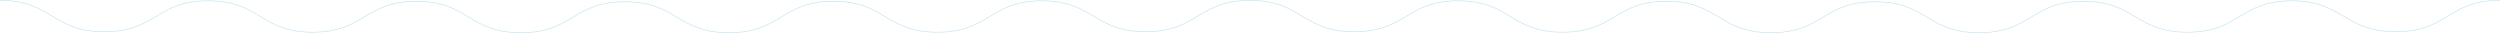 <?xml version="1.0" encoding="UTF-8"?>
<svg id="_レイヤー_2" data-name="レイヤー 2" xmlns="http://www.w3.org/2000/svg" viewBox="0 0 8130.5 107.42">
  <defs>
    <style>
      .cls-1 {
        fill: none;
        stroke: #c2e2ee;
        stroke-width: 2px;
      }
    </style>
  </defs>
  <g id="_レイヤー_1-2" data-name="レイヤー 1">
    <g>
      <g>
        <path class="cls-1" d="M4065.25,1c-84.55.2-127.49,26.05-169.01,51.04-41.64,25.07-84.69,50.98-169.53,51.18-84.83.2-128.01-25.52-169.77-50.39-41.64-24.8-84.69-50.44-169.24-50.24-84.55.2-127.49,26.04-169.01,51.04-41.64,25.07-84.69,50.99-169.53,51.18-84.83.2-128.01-25.52-169.76-50.38-41.64-24.8-84.69-50.44-169.24-50.24-84.55.2-127.48,26.04-169.01,51.04-41.64,25.07-84.69,50.98-169.53,51.18-84.83.2-128.01-25.52-169.76-50.39-41.64-24.8-84.69-50.44-169.24-50.24"/>
        <path class="cls-1" d="M2032.63,5.79c-84.55-.2-127.61,25.44-169.24,50.24-41.76,24.87-84.93,50.58-169.76,50.39-84.83-.2-127.89-26.12-169.53-51.18-41.52-24.99-84.45-50.84-169.01-51.04-84.55-.2-127.6,25.44-169.24,50.24-41.75,24.87-84.93,50.58-169.76,50.38-84.83-.2-127.89-26.12-169.53-51.18-41.52-24.99-84.45-50.84-169.01-51.04-84.55-.2-127.61,25.44-169.24,50.24-41.76,24.87-84.93,50.58-169.77,50.39-84.83-.2-127.89-26.12-169.53-51.18C127.49,27.05,84.55,1.2,0,1"/>
      </g>
      <g>
        <path class="cls-1" d="M8130.49,1c-84.55.2-127.49,26.05-169.01,51.04-41.64,25.07-84.69,50.98-169.53,51.18-84.83.2-128.01-25.52-169.77-50.39-41.64-24.8-84.69-50.44-169.24-50.24-84.55.2-127.49,26.04-169.01,51.04-41.64,25.07-84.69,50.99-169.53,51.18-84.83.2-128.01-25.52-169.76-50.38-41.64-24.8-84.69-50.44-169.24-50.24-84.55.2-127.48,26.04-169.01,51.04-41.64,25.07-84.69,50.98-169.53,51.18-84.83.2-128.01-25.52-169.76-50.39-41.64-24.8-84.69-50.44-169.24-50.24"/>
        <path class="cls-1" d="M6097.87,5.79c-84.55-.2-127.61,25.44-169.24,50.24-41.76,24.87-84.93,50.58-169.76,50.39-84.83-.2-127.89-26.12-169.53-51.18-41.52-24.99-84.45-50.84-169.01-51.04-84.55-.2-127.6,25.44-169.24,50.24-41.75,24.87-84.93,50.58-169.76,50.38-84.83-.2-127.89-26.12-169.53-51.18-41.52-24.99-84.45-50.84-169.01-51.04-84.55-.2-127.61,25.44-169.24,50.24-41.76,24.87-84.93,50.58-169.77,50.39-84.83-.2-127.89-26.12-169.53-51.18-41.52-24.99-84.45-50.84-169.01-51.04"/>
      </g>
    </g>
  </g>
</svg>